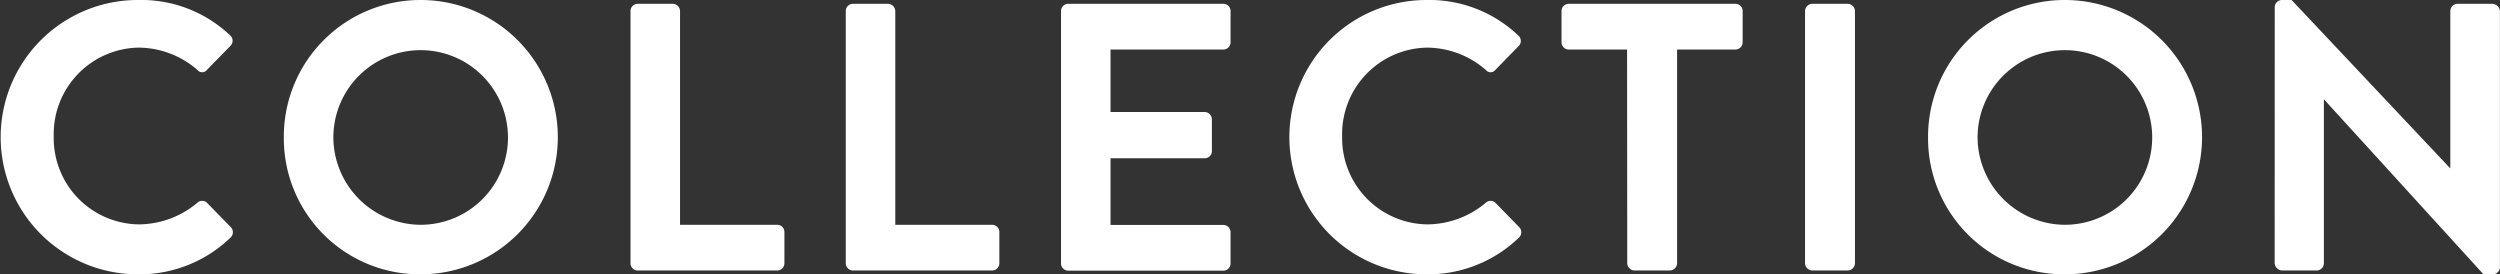 <svg xmlns="http://www.w3.org/2000/svg" viewBox="0 0 314.98 34.56"><rect x="0" y="0" width="314.98" height="34.56" fill="#333333" stroke="none"/><defs><style>.cls-1{fill:#fff;}</style></defs><g id="レイヤー_2" data-name="レイヤー 2"><g id="レイヤー_1-2" data-name="レイヤー 1"><path class="cls-1" d="M17.33,0A16.29,16.29,0,0,1,29,4.46.9.9,0,0,1,29,5.81l-2.93,3a.76.76,0,0,1-1.2,0A11.41,11.41,0,0,0,17.47,6,10.89,10.89,0,0,0,6.77,17.19,10.86,10.86,0,0,0,17.52,28.27a11.55,11.55,0,0,0,7.35-2.73.88.88,0,0,1,1.2,0l3,3.07a.92.92,0,0,1,0,1.3,16.49,16.49,0,0,1-11.67,4.65A17.28,17.28,0,1,1,17.33,0Z"/><path class="cls-1" d="M53,0a17.28,17.28,0,1,1,0,34.56A17.12,17.12,0,0,1,35.76,17.33,17.21,17.21,0,0,1,53,0Zm0,28.32a11,11,0,1,0-11-11A11.06,11.06,0,0,0,53,28.32Z"/><path class="cls-1" d="M79.44,1.39a.91.91,0,0,1,.91-.91h4.42a.94.94,0,0,1,.91.91V28.32H97.92a.91.91,0,0,1,.91.91v3.94a.91.91,0,0,1-.91.91H80.35a.91.91,0,0,1-.91-.91Z"/><path class="cls-1" d="M106.56,1.39a.91.91,0,0,1,.91-.91h4.42a.94.94,0,0,1,.91.91V28.32H125a.91.91,0,0,1,.91.91v3.94a.91.91,0,0,1-.91.91H107.47a.91.91,0,0,1-.91-.91Z"/><path class="cls-1" d="M133.68,1.39a.91.91,0,0,1,.91-.91h19.54a.91.91,0,0,1,.91.91V5.33a.91.91,0,0,1-.91.91H139.92v7.87h11.86a.94.94,0,0,1,.91.92v4a.91.91,0,0,1-.91.91H139.92v8.4h14.21a.91.91,0,0,1,.91.91v3.94a.91.91,0,0,1-.91.91H134.59a.91.91,0,0,1-.91-.91Z"/><path class="cls-1" d="M179.66,0a16.28,16.28,0,0,1,11.62,4.46.9.9,0,0,1,.05,1.35l-2.93,3a.76.76,0,0,1-1.2,0A11.38,11.38,0,0,0,179.81,6,10.89,10.89,0,0,0,169.1,17.19a10.87,10.87,0,0,0,10.76,11.08,11.52,11.52,0,0,0,7.34-2.73.88.88,0,0,1,1.2,0l3,3.07a.92.92,0,0,1,0,1.3,16.47,16.47,0,0,1-11.67,4.65,17.28,17.28,0,1,1,0-34.56Z"/><path class="cls-1" d="M205,6.24h-7.35a.91.91,0,0,1-.91-.91V1.39a.91.91,0,0,1,.91-.91h21a.91.91,0,0,1,.91.91V5.33a.91.91,0,0,1-.91.91h-7.35V33.17a.94.94,0,0,1-.91.91h-4.46a.94.94,0,0,1-.91-.91Z"/><path class="cls-1" d="M227.42,1.39a.94.94,0,0,1,.91-.91h4.47a.94.94,0,0,1,.91.91V33.17a.94.94,0,0,1-.91.91h-4.47a.94.94,0,0,1-.91-.91Z"/><path class="cls-1" d="M260.16,0a17.28,17.28,0,1,1,0,34.56,17.13,17.13,0,0,1-17.24-17.23A17.22,17.22,0,0,1,260.16,0Zm0,28.32a11,11,0,1,0-11-11A11.06,11.06,0,0,0,260.16,28.32Z"/><path class="cls-1" d="M286.6.86a.91.91,0,0,1,.92-.86h1.2l20,21.22h0V1.39a.92.92,0,0,1,.92-.91h4.41a1,1,0,0,1,.92.91V33.7a.91.91,0,0,1-.92.86h-1.15l-20.06-22h-.05V33.17a.92.92,0,0,1-.92.91h-4.36a1,1,0,0,1-.92-.91Z"/></g></g></svg>